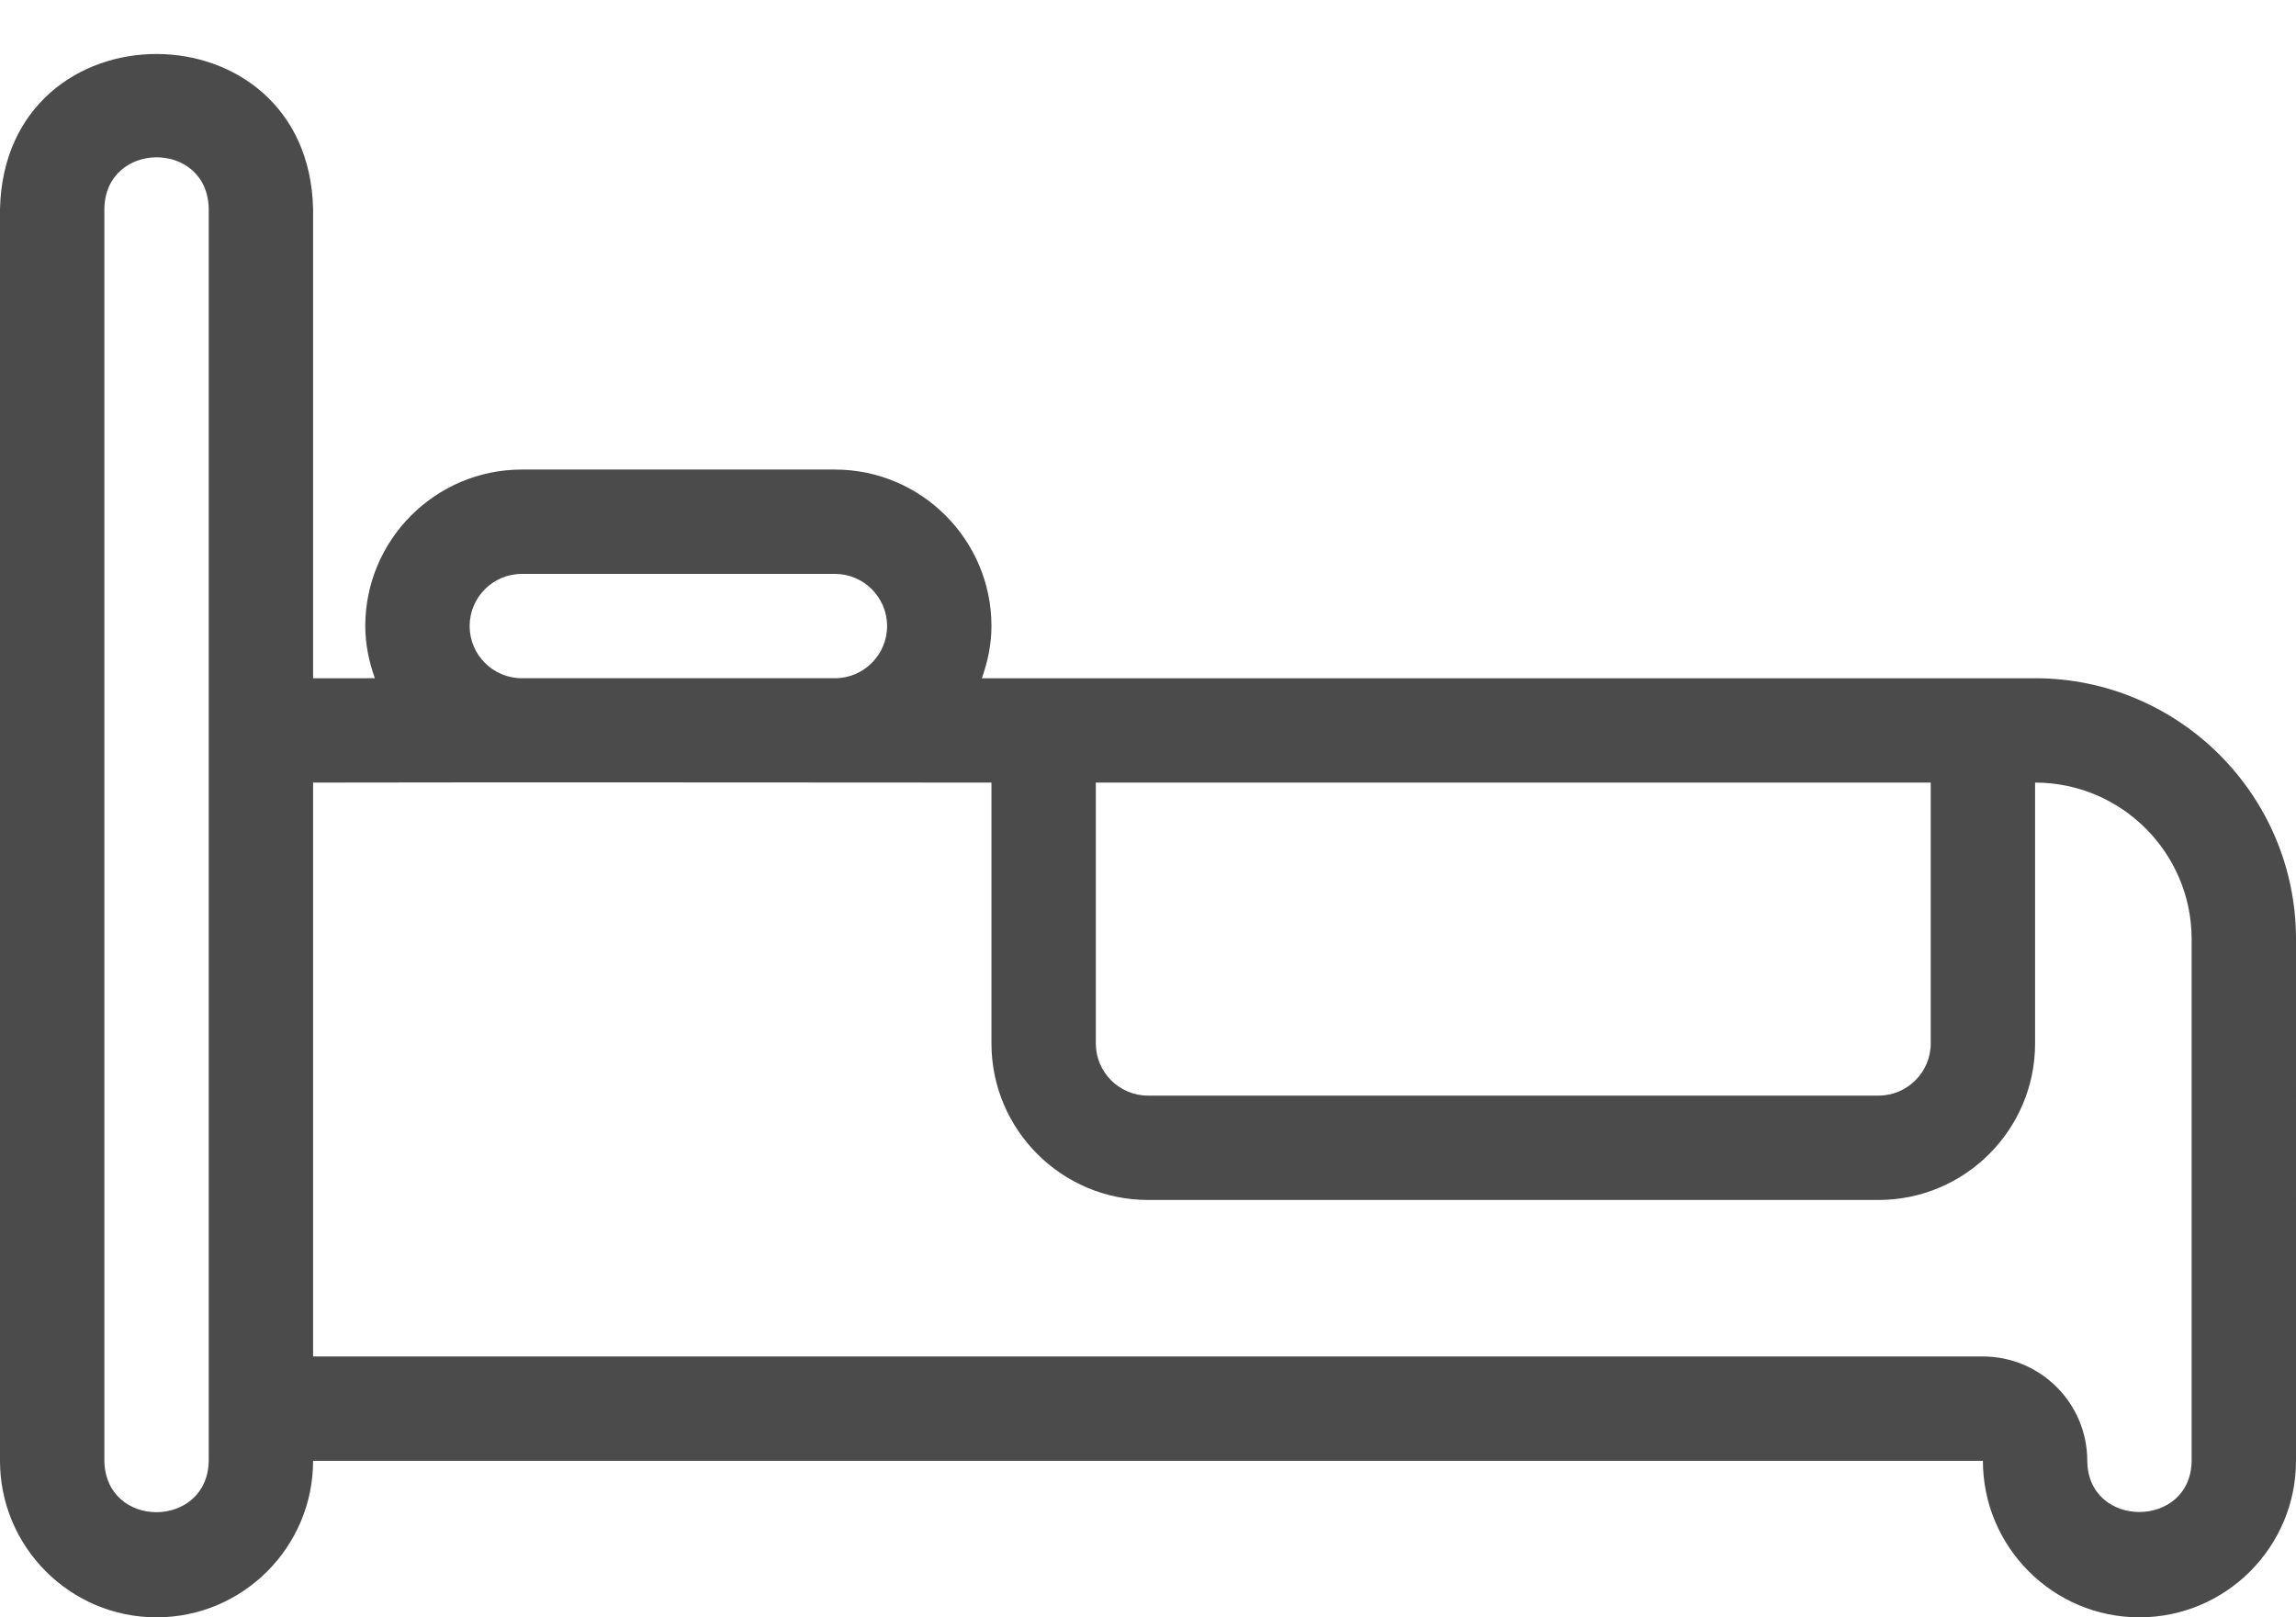 <?xml version="1.0" encoding="UTF-8" standalone="no"?><svg xmlns="http://www.w3.org/2000/svg" xmlns:xlink="http://www.w3.org/1999/xlink" fill="#4b4b4b" height="31" preserveAspectRatio="xMidYMid meet" version="1" viewBox="2.0 8.0 44.0 31.0" width="44" zoomAndPan="magnify"><g id="change1_1"><path d="M41,21H20.816C20.928,20.686,21,20.352,21,20c0-1.654-1.346-3-3-3h-6c-1.654,0-3,1.346-3,3c0,0.352,0.072,0.686,0.184,1H8 v-9c-0.095-3.945-5.899-3.962-6,0c0,0,0,24,0,24c0,1.654,1.346,3,3,3s3-1.346,3-3h32c0,1.654,1.346,3,3,3s3-1.346,3-3V26 C46,23.243,43.757,21,41,21z M39,23v5c0,0.551-0.449,1-1,1H24c-0.551,0-1-0.449-1-1v-5H39z M11,20c0-0.551,0.449-1,1-1h6 c0.551,0,1,0.449,1,1s-0.449,1-1,1h-6C11.449,21,11,20.551,11,20z M6,36c-0.021,1.306-1.976,1.32-2,0c0,0,0-24,0-24 c0.021-1.306,1.976-1.32,2,0C6,12,6,36,6,36z M44,36c-0.013,1.305-1.989,1.311-2,0c0-1.103-0.897-2-2-2H8V23c2.324-0.008,13,0,13,0 v5c0,1.654,1.346,3,3,3h14c1.654,0,3-1.346,3-3v-5c1.654,0,3,1.346,3,3V36z" fill="inherit"/></g></svg>